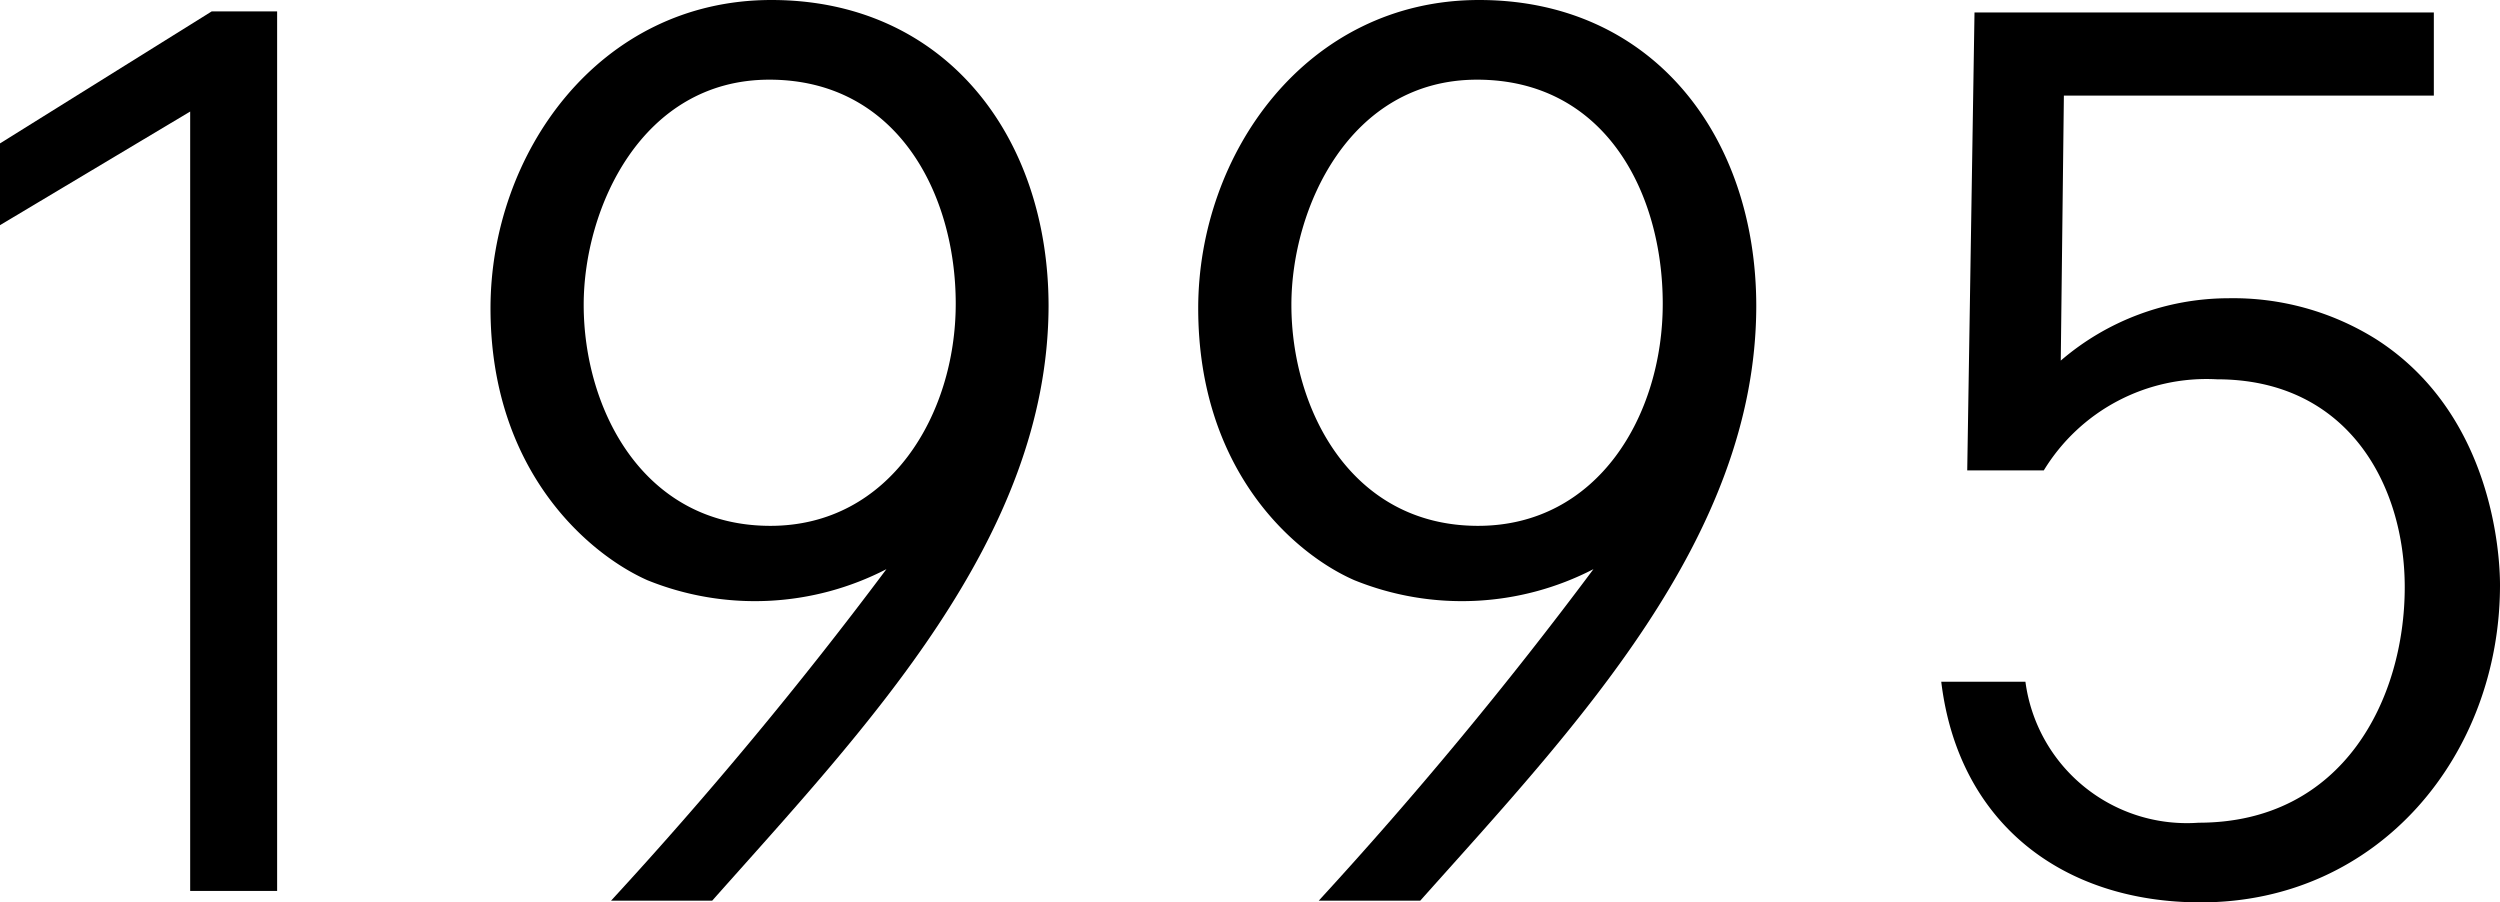 <svg xmlns="http://www.w3.org/2000/svg" viewBox="0 0 72.17 26.05"><g id="レイヤー_2" data-name="レイヤー 2"><g id="基本"><path d="M6.11.33H8V25.72H5.49V3.22L0,6.5V4.14Z"/><path d="M25.59,16.43a8.27,8.27,0,0,1-6.9.32C17,16,14.16,13.6,14.16,8.9c0-4.46,3.12-8.9,8.11-8.9s8,3.91,8,8.84C30.25,15.54,25,21,20.56,26H17.64A121.88,121.88,0,0,0,25.59,16.43ZM16.85,8.8c0,3,1.71,6.38,5.39,6.38,3.45,0,5.35-3.22,5.35-6.41S25.89,2.3,22.21,2.3,16.85,6,16.85,8.8Z"/><path d="M46,16.43a8.27,8.27,0,0,1-6.9.32C37.38,16,34.59,13.6,34.59,8.9c0-4.46,3.12-8.9,8.11-8.9s8,3.91,8,8.84C50.69,15.54,45.46,21,41,26H38.07A121.88,121.88,0,0,0,46,16.43ZM37.28,8.8c0,3,1.71,6.38,5.39,6.38C46.12,15.18,48,12,48,8.77S46.32,2.3,42.64,2.3,37.28,6,37.28,8.8Z"/><path d="M59.58,2.76l-.09,7.65a7.44,7.44,0,0,1,4.83-1.8,7.77,7.77,0,0,1,4.27,1.18c3.35,2.14,3.58,6.18,3.58,7.1,0,4.89-3.48,9.16-8.64,9.16-4,0-7-2.3-7.49-6.37h2.43a4.7,4.7,0,0,0,5,4.07c4.18,0,5.95-3.58,5.95-6.8,0-2.95-1.64-6-5.42-6a5.5,5.5,0,0,0-5,2.63H56.79L57,.36H70.26v2.4Z"/></g></g></svg>